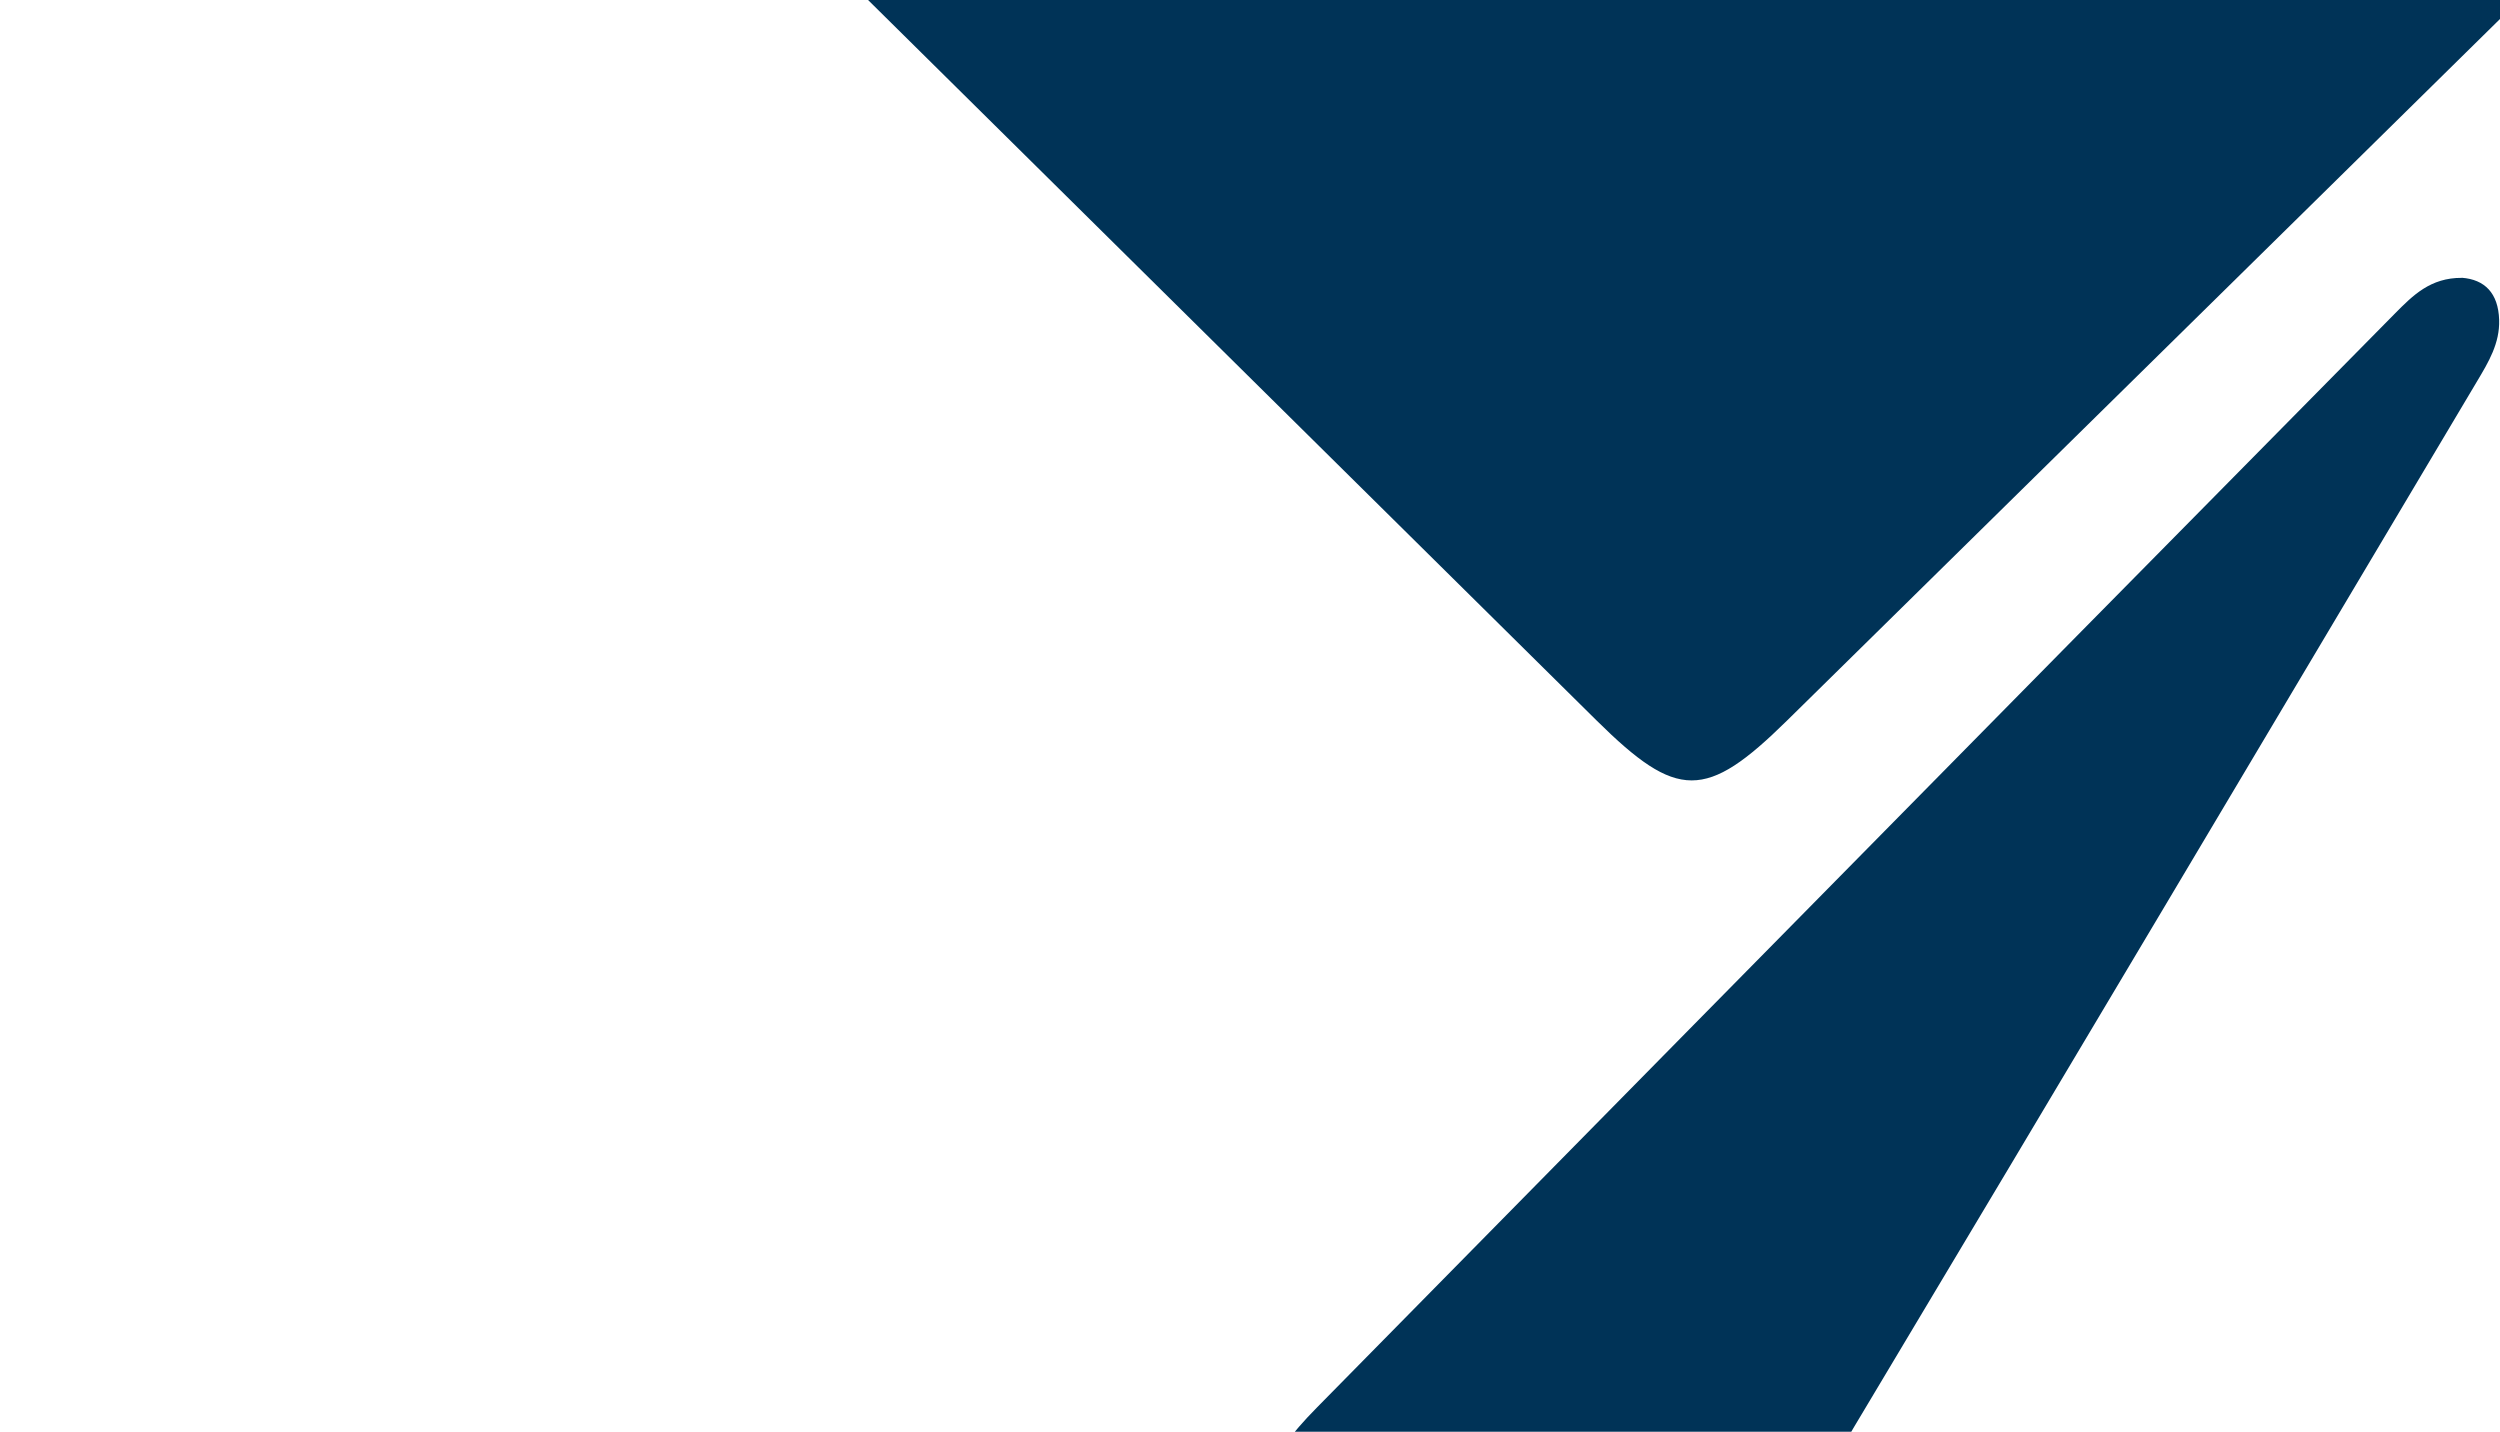 <svg width="1341" height="768" viewBox="0 0 1341 768" fill="none" xmlns="http://www.w3.org/2000/svg">
<path d="M1320.56 149C1332.73 149.936 1340.09 157.157 1340.54 171.555C1340.94 184.171 1334.83 194.245 1328.72 204.497C1217.25 391.762 1106.04 579.161 994.082 766.158C983.911 783.186 982.439 795.534 993.412 813.721C1105.37 999.782 1216.27 1186.56 1327.34 1373.2C1337.19 1389.78 1349.64 1407.12 1332.47 1425.66C1321.98 1436.99 1303.65 1429.99 1281.44 1407.57C1089.81 1213.97 898.222 1020.38 706.638 826.737C676.529 796.291 676.395 785.459 706.593 754.791C840.903 618.299 975.302 481.895 1109.66 345.537C1168 286.339 1226.39 227.187 1284.78 168.034C1294.24 158.495 1303.69 148.911 1320.56 149.045L1320.56 149Z" fill="#003357"/>
<path d="M1817.13 -483.042C1815.8 -500.291 1805.56 -510.716 1785.16 -511.348C1767.27 -511.916 1753 -503.26 1738.46 -494.604C1473.03 -336.71 1207.41 -179.195 942.358 -20.606C918.222 -6.2 900.721 -4.115 874.942 -19.658C611.216 -178.247 346.48 -335.32 81.933 -492.646C58.429 -506.609 33.85 -524.237 7.566 -499.912C-8.482 -485.064 1.438 -459.095 33.219 -427.63C307.622 -156.196 582.026 115.174 856.493 386.545C899.647 429.194 915 429.383 958.47 386.608C1151.94 196.364 1345.28 5.994 1538.55 -184.313C1622.46 -266.956 1706.3 -349.663 1790.15 -432.369C1803.67 -445.764 1817.25 -459.159 1817.06 -483.042H1817.13Z" fill="#003357"/>
</svg>
